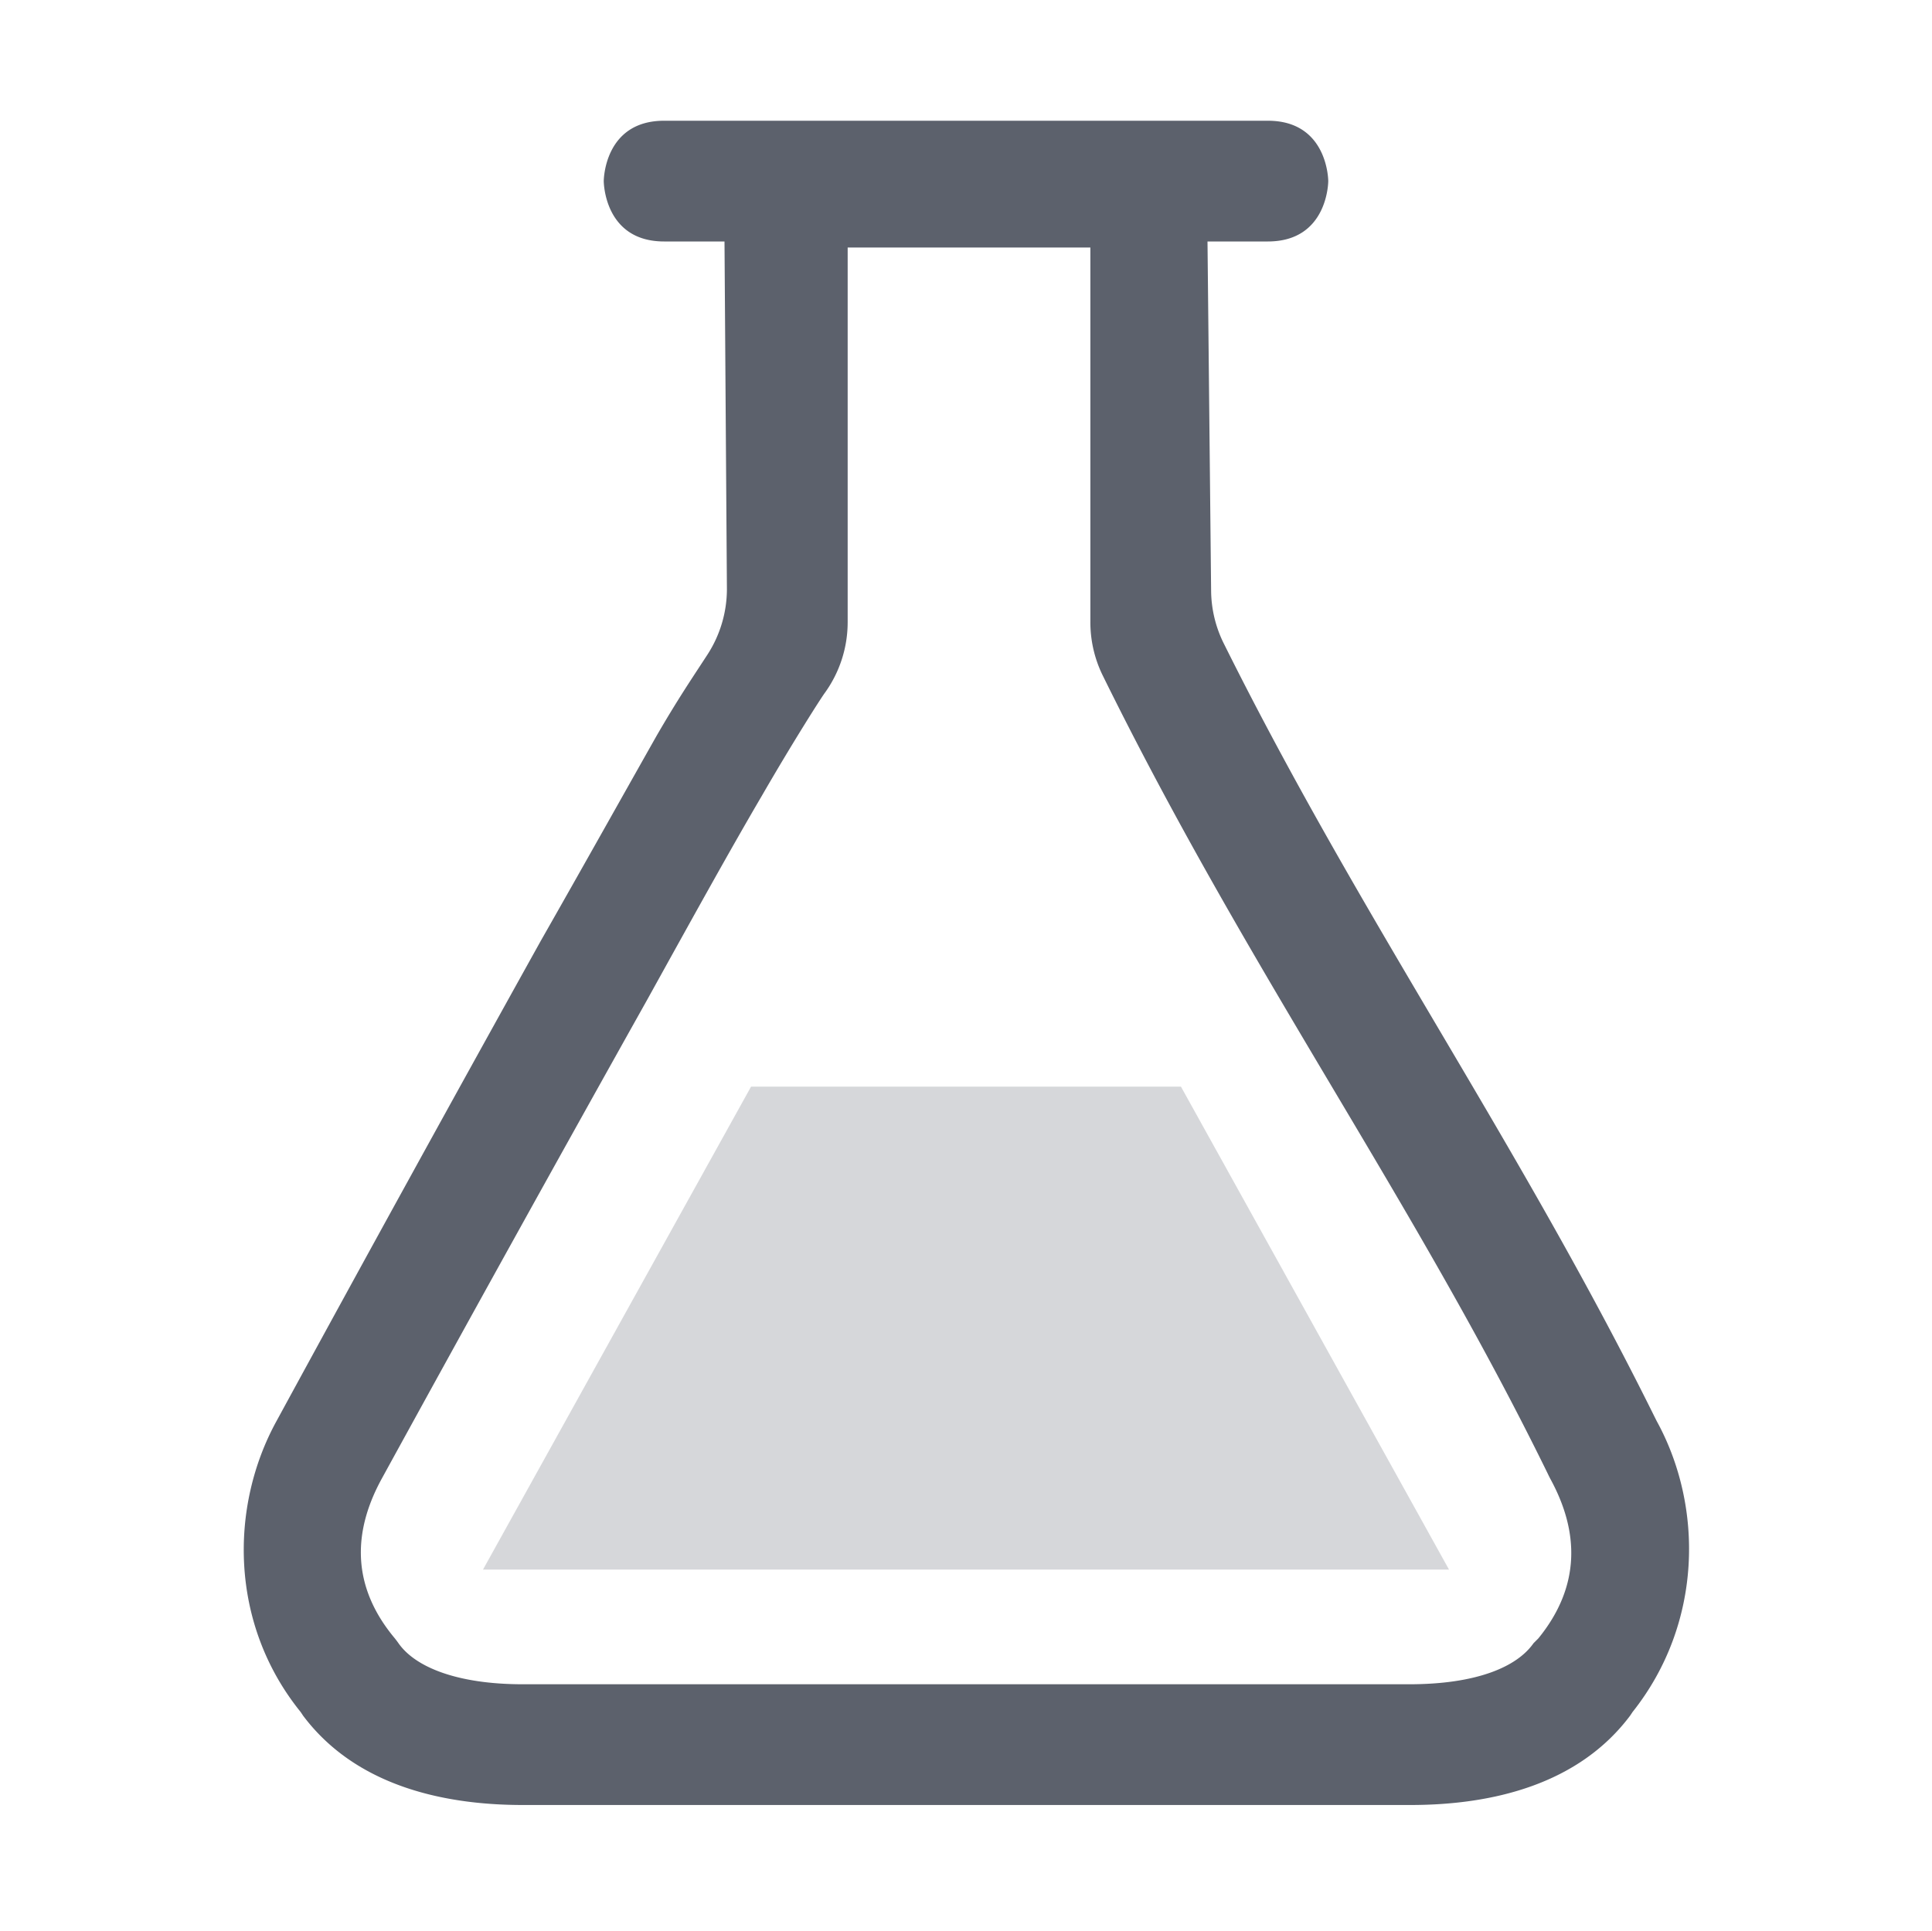 <svg xmlns="http://www.w3.org/2000/svg" width="16" height="15.996" version="1.1">
 <g transform="translate(-832,-444)">
  <path style="fill:#5c616c" d="M 837.5,445 C 837,445 837,445.5 837,445.5 837,445.5 837,446 837.5,446 H 838 L 838.02,448.88 A 1,1 0 0 1 837.86,449.42 C 837.73,449.62 837.62,449.78 837.44,450.09 837.18,450.55 836.85,451.14 836.48,451.79 A 514.53,514.53 0 0 0 834.29,455.77 C 833.9,456.48 833.9,457.45 834.49,458.18 L 834.51,458.21 C 834.93,458.77 835.63,458.95 836.33,458.95 H 843.68 C 844.38,458.95 845.08,458.77 845.5,458.21 L 845.52,458.18 C 846.1,457.45 846.11,456.48 845.72,455.77 L 845.7,455.73 C 844.57,453.45 843.27,451.61 842.14,449.34 A 1,1 0 0 1 842.03,448.9 L 842,446 H 842.5 C 843,446 843,445.5 843,445.5 843,445.5 843,445 842.5,445 Z M 839.02,446.05 H 841.03 V 449.15 A 1,1 0 0 0 841.13,449.59 C 842.34,452.05 843.71,453.94 844.82,456.21 A 0.807,0.807 0 0 0 844.84,456.25 C 845.08,456.69 845.09,457.14 844.74,457.57 L 844.7,457.61 C 844.56,457.81 844.22,457.95 843.67,457.95 H 836.33 C 835.79,457.95 835.44,457.81 835.3,457.61 A 0.912,0.912 0 0 0 835.27,457.57 C 834.91,457.14 834.92,456.69 835.16,456.25 A 513.04,513.04 0 0 1 837.36,452.28 C 837.72,451.63 838.04,451.05 838.31,450.59 838.57,450.14 838.8,449.78 838.83,449.74 A 1,1 0 0 0 839.02,449.15 Z"/>
  <path style="opacity:0.25;fill:#5c616c" d="M 838.22,453 836,457 H 844 L 841.78,453 Z"/>
 </g>
</svg>
